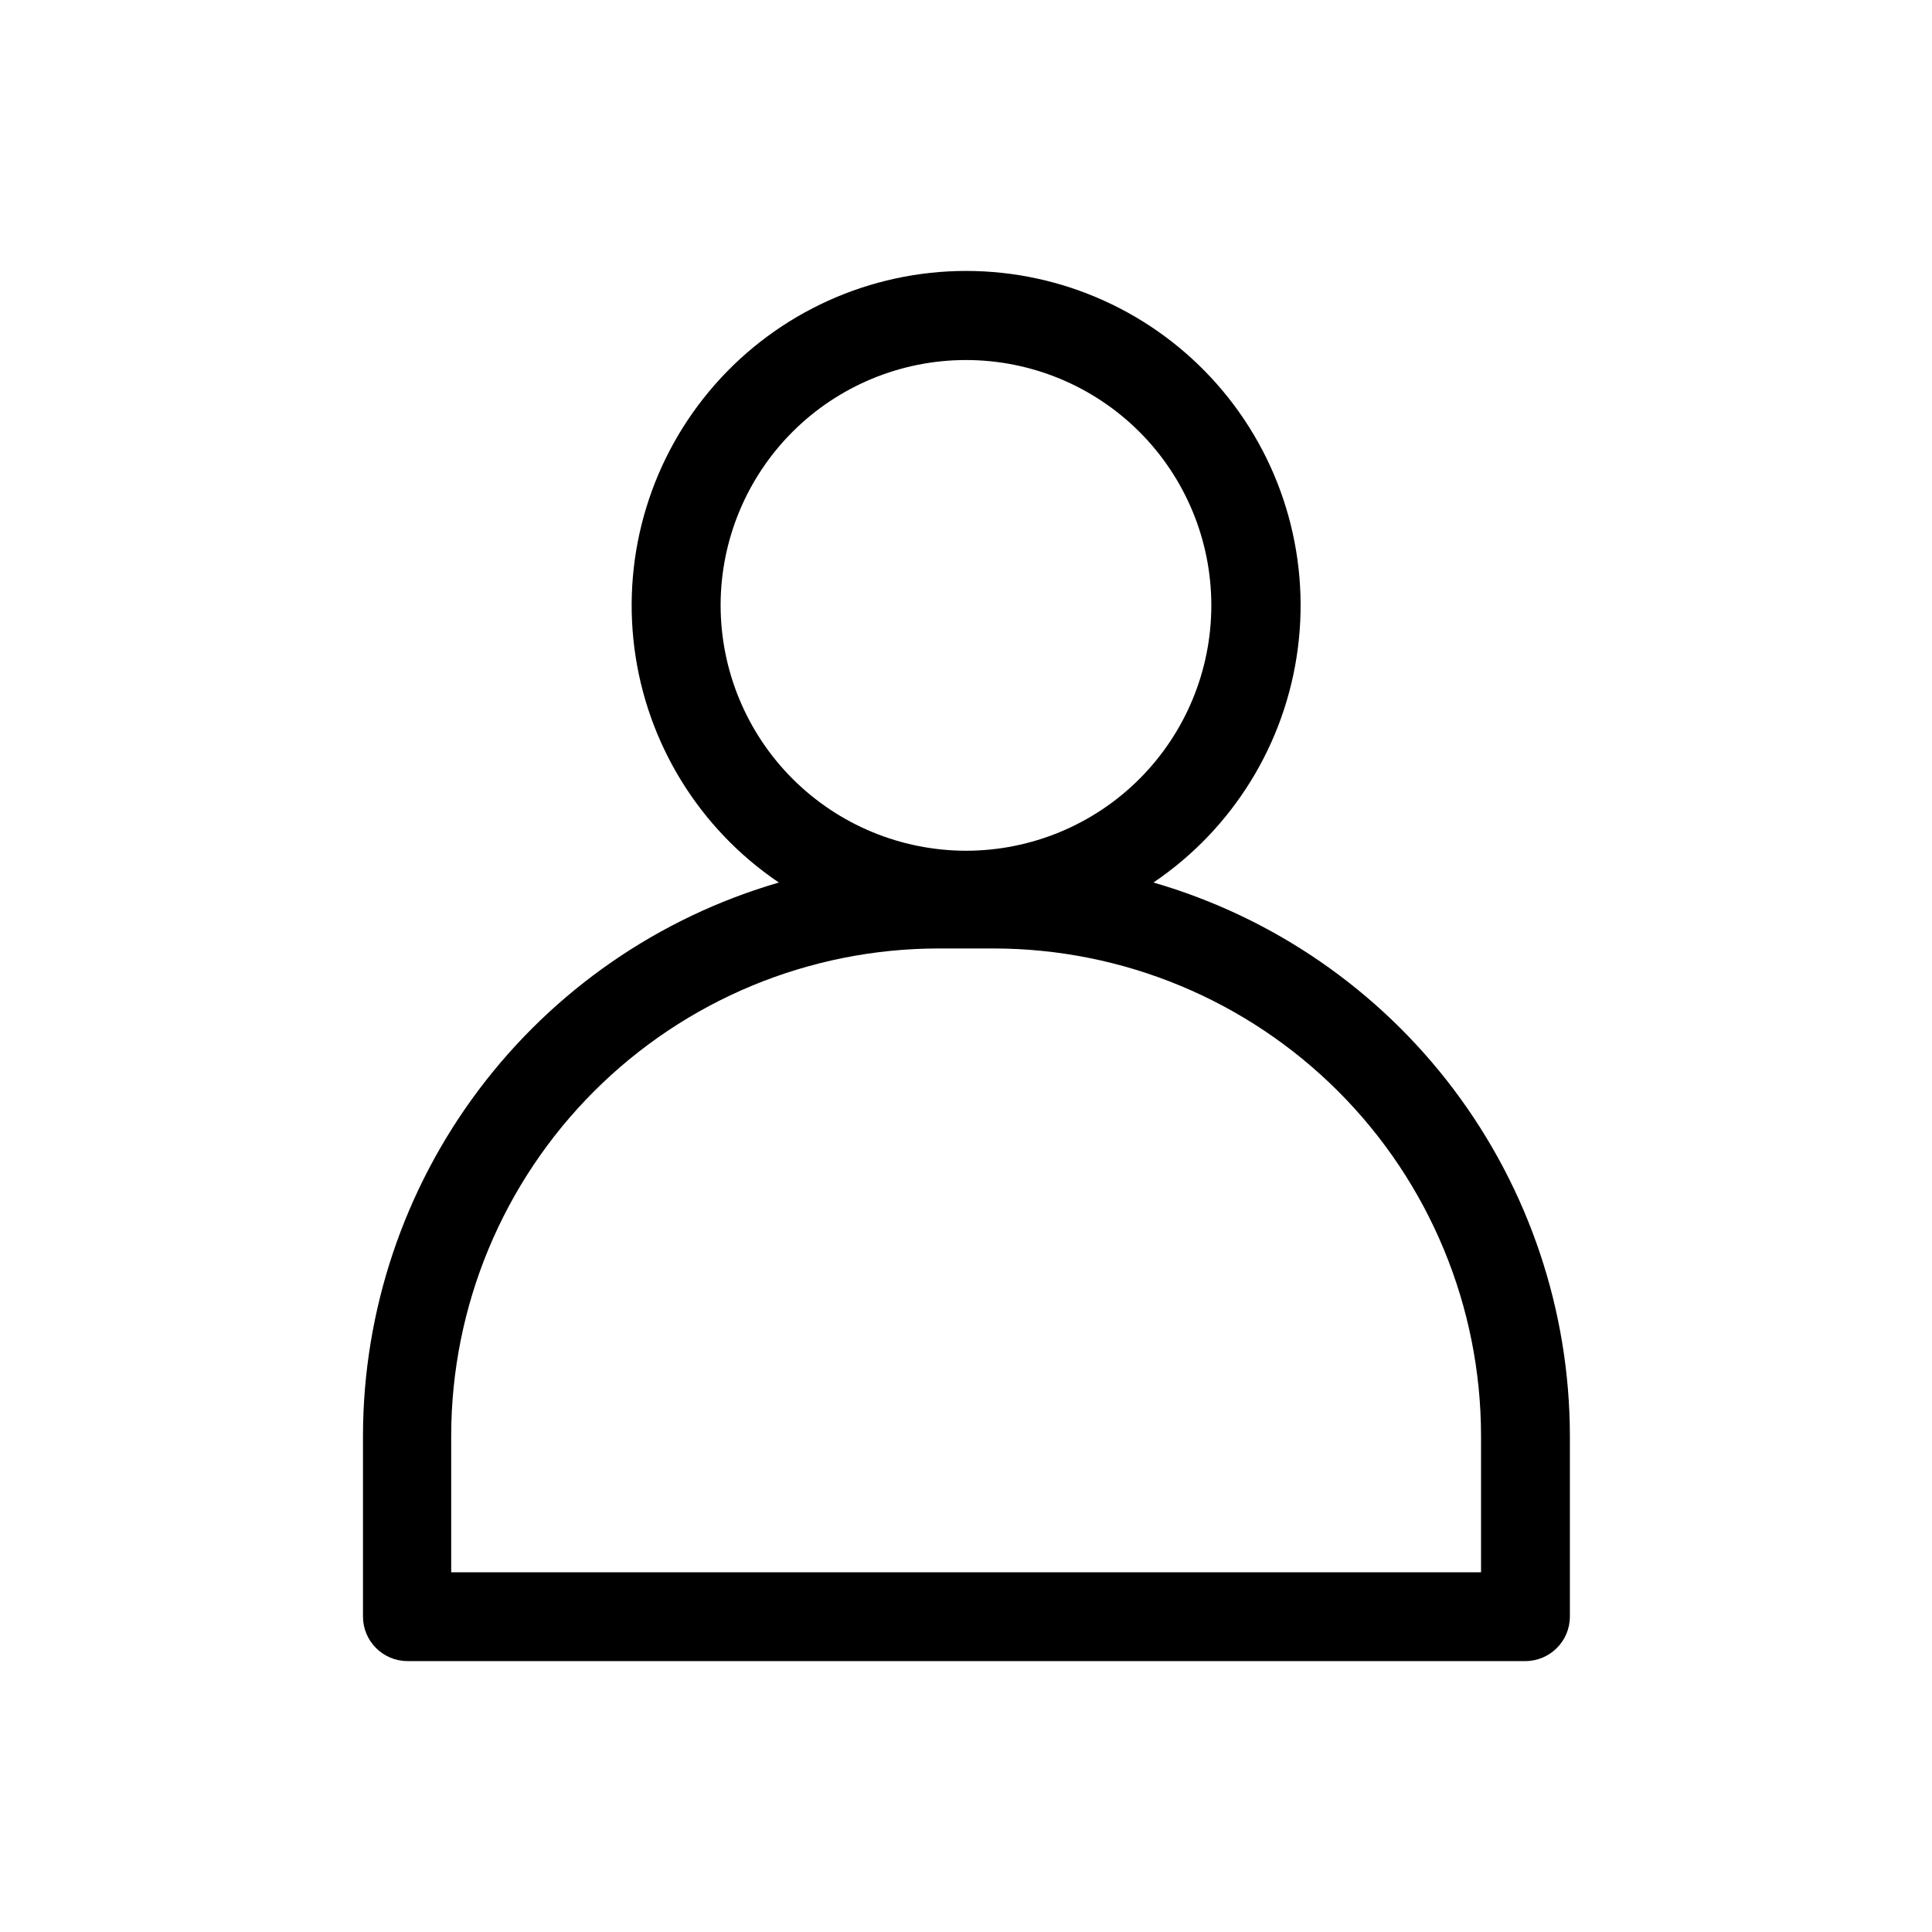 <?xml version="1.0" encoding="UTF-8"?>
<!-- Uploaded to: SVG Repo, www.svgrepo.com, Generator: SVG Repo Mixer Tools -->
<svg fill="#000000" width="800px" height="800px" version="1.1" viewBox="144 144 512 512" xmlns="http://www.w3.org/2000/svg">
 <path d="m449.67 377.88c21.102-14.262 35.051-36.914 38.285-62.18 3.238-25.266-4.551-50.699-21.379-69.82s-41.07-30.078-66.539-30.078c-25.473 0-49.711 10.957-66.539 30.078s-24.617 44.555-21.383 69.82c3.234 25.266 17.184 47.918 38.289 62.18-31.75 9.227-59.656 28.5-79.523 54.926-19.871 26.43-30.637 58.586-30.688 91.652v47.941-0.004c0 6.523 5.289 11.809 11.809 11.809h296.23c6.519 0 11.805-5.285 11.805-11.809v-47.938c-0.055-33.086-10.848-65.258-30.746-91.688-19.902-26.43-47.84-45.691-79.617-54.891zm-114.7-73.445c0-17.246 6.852-33.785 19.043-45.98 12.195-12.191 28.734-19.043 45.98-19.043 17.242 0 33.781 6.852 45.977 19.043 12.195 12.195 19.043 28.734 19.043 45.98 0 17.242-6.848 33.781-19.043 45.977-12.195 12.195-28.734 19.043-45.977 19.043-17.242-0.02-33.766-6.875-45.957-19.066-12.188-12.188-19.047-28.715-19.066-45.953zm201.52 256.23h-272.92v-36.211c0.039-34.23 13.656-67.043 37.855-91.242 24.203-24.203 57.016-37.82 91.242-37.859h14.723c34.227 0.039 67.039 13.656 91.242 37.859 24.203 24.199 37.816 57.012 37.859 91.242z"/>
</svg>